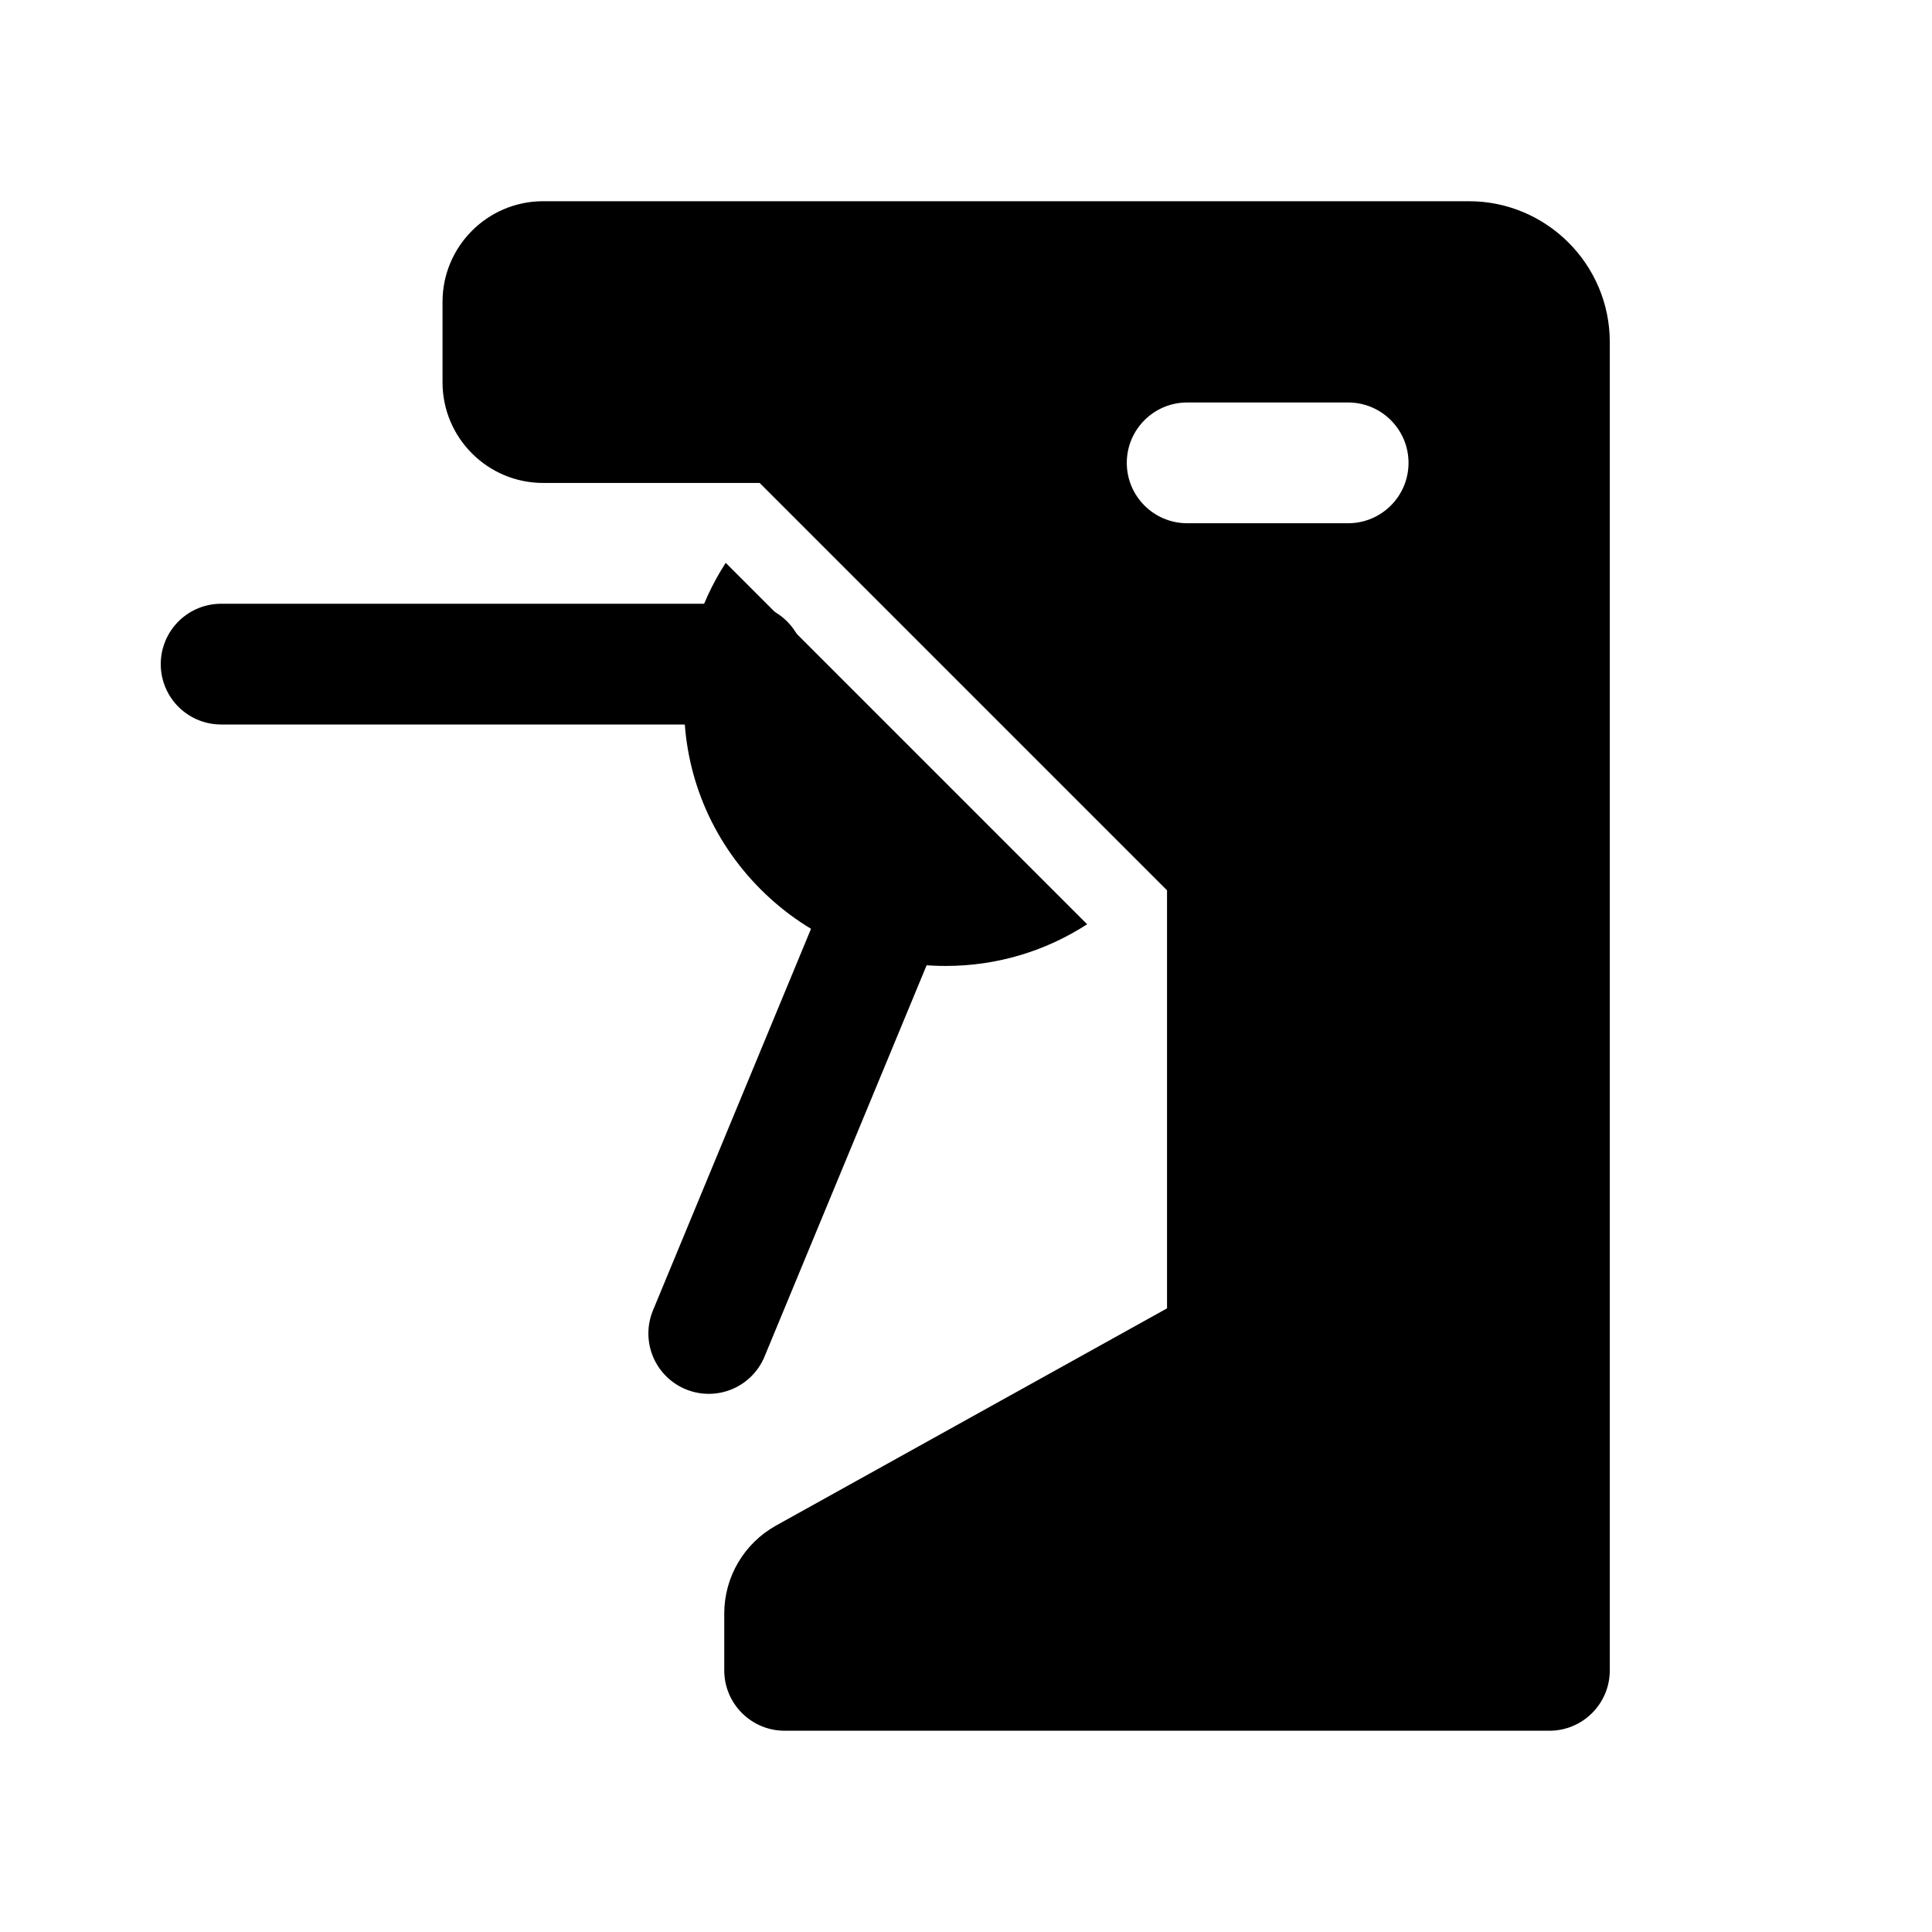 <?xml version="1.0" encoding="UTF-8"?>
<svg xmlns="http://www.w3.org/2000/svg" width="40" height="40" viewBox="0 0 40 40" fill="none">
  <g id="turnstile">
    <path id="Vector" d="M4.578 13.75H15.412" stroke="black" stroke-width="2.5" stroke-miterlimit="10" stroke-linecap="round" stroke-linejoin="round"></path>
    <path id="Vector_2" d="M14.674 27.608L18.82 17.599" stroke="black" stroke-width="2.5" stroke-miterlimit="10" stroke-linecap="round" stroke-linejoin="round"></path>
    <path id="Vector_3" d="M15.025 11.653C14.465 12.519 14.162 13.527 14.162 14.582C14.162 16.029 14.726 17.389 15.749 18.413C16.771 19.436 18.132 19.999 19.579 19.999C20.635 19.999 21.642 19.696 22.508 19.136L15.025 11.653Z" fill="black"></path>
    <path id="Vector_4" d="M30.412 4.166H11.245C10.096 4.166 9.162 5.1 9.162 6.249V7.916C9.162 9.065 10.096 9.999 11.245 9.999H15.728L24.162 18.433V27.088L16.069 31.584C15.406 31.952 14.995 32.649 14.995 33.406V34.583C14.995 35.273 15.555 35.833 16.245 35.833H32.079C32.769 35.833 33.329 35.273 33.329 34.583V7.083C33.329 5.474 32.02 4.166 30.412 4.166ZM27.912 10.833H24.579C23.889 10.833 23.329 10.273 23.329 9.583C23.329 8.893 23.889 8.333 24.579 8.333H27.912C28.602 8.333 29.162 8.893 29.162 9.583C29.162 10.273 28.602 10.833 27.912 10.833Z" fill="black"></path>
  </g>
</svg>
